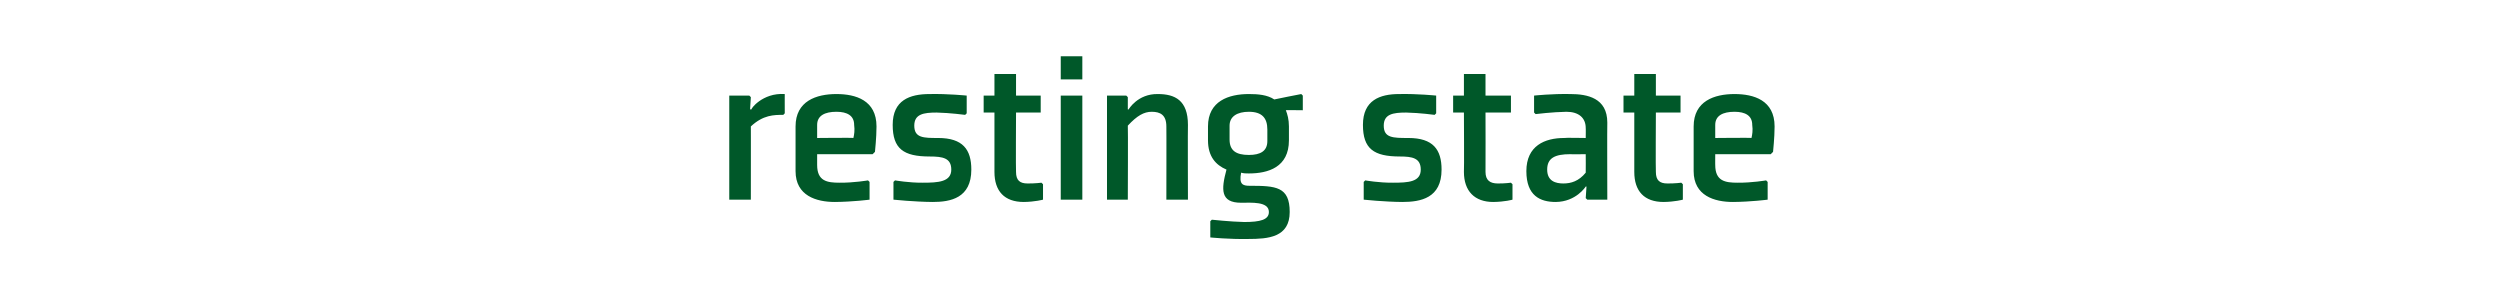<?xml version="1.0" standalone="no"?><!DOCTYPE svg PUBLIC "-//W3C//DTD SVG 1.1//EN" "http://www.w3.org/Graphics/SVG/1.1/DTD/svg11.dtd"><svg xmlns="http://www.w3.org/2000/svg" version="1.1" width="324.3px" height="37.9px" viewBox="0 -7 324.3 37.9" style="top:-7px">  <desc>resting state</desc>  <defs/>  <g id="Polygon154133">    <path d="M 101.6 7.9 C 100.4 7.9 99 7.9 97.4 9.4 C 97.41 9.36 97.4 18.9 97.4 18.9 L 94.6 18.9 L 94.6 5.4 L 97.2 5.4 L 97.4 5.6 L 97.3 7.2 C 97.3 7.2 97.46 7.16 97.5 7.2 C 97.3 7.2 98.9 5 101.8 5.2 C 101.79 5.15 101.8 7.7 101.8 7.7 C 101.8 7.7 101.59 7.93 101.6 7.9 Z M 106 9.2 C 106 9.22 106 10.9 106 10.9 C 106 10.9 110.72 10.85 110.7 10.9 C 110.8 10.5 110.9 9.9 110.8 9.2 C 110.8 8 109.9 7.5 108.5 7.5 C 107 7.5 106 8 106 9.2 Z M 113.2 13 L 106 13 C 106 13 106 14.43 106 14.4 C 106 16.5 107.3 16.7 108.9 16.7 C 110.75 16.72 112.6 16.4 112.6 16.4 L 112.8 16.6 L 112.8 18.9 C 112.8 18.9 110.66 19.18 108.3 19.2 C 105.9 19.2 103.2 18.4 103.2 15.2 C 103.2 15.2 103.2 9.4 103.2 9.4 C 103.2 6.1 105.9 5.2 108.5 5.2 C 111 5.2 113.7 6 113.7 9.4 C 113.7 10.9 113.5 12.6 113.5 12.7 C 113.47 12.74 113.2 13 113.2 13 Z M 115.9 16.6 L 115.9 18.9 C 115.9 18.9 118.59 19.18 121 19.2 C 123.3 19.2 126 18.7 126 15 C 126 12.4 124.9 10.9 121.7 10.9 C 119.8 10.9 118.6 10.9 118.6 9.3 C 118.6 7.8 119.8 7.6 121.5 7.6 C 123.26 7.64 125.2 7.9 125.2 7.9 L 125.4 7.7 L 125.4 5.4 C 125.4 5.4 122.95 5.15 120.6 5.2 C 118 5.2 115.8 6 115.8 9.2 C 115.8 12.3 117.2 13.3 120.6 13.3 C 122.3 13.3 123.4 13.5 123.4 15 C 123.4 16.6 121.7 16.7 119.7 16.7 C 117.94 16.72 116.1 16.4 116.1 16.4 L 115.9 16.6 Z M 129 15.3 C 129 17.8 130.3 19.2 132.8 19.2 C 134.28 19.18 135.3 18.9 135.3 18.9 L 135.3 16.9 L 135.1 16.7 C 135.1 16.7 134.26 16.81 133.3 16.8 C 132.3 16.8 131.8 16.4 131.8 15.3 C 131.76 15.29 131.8 7.6 131.8 7.6 L 135 7.6 L 135 5.4 L 131.8 5.4 L 131.8 2.6 L 129 2.6 L 129 5.4 L 127.6 5.4 L 127.6 7.6 L 129 7.6 C 129 7.6 128.99 15.29 129 15.3 Z M 140.4 3.3 L 137.6 3.3 L 137.6 0.3 L 140.4 0.3 L 140.4 3.3 Z M 140.4 5.4 L 140.4 18.9 L 137.6 18.9 L 137.6 5.4 L 140.4 5.4 Z M 154.1 18.9 L 151.3 18.9 C 151.3 18.9 151.32 9.36 151.3 9.4 C 151.3 7.9 150.5 7.5 149.4 7.5 C 148.4 7.5 147.5 8 146.3 9.3 C 146.34 9.28 146.3 18.9 146.3 18.9 L 143.6 18.9 L 143.6 5.4 L 146.1 5.4 L 146.3 5.6 L 146.3 7.2 L 146.4 7.2 C 146.4 7.2 147.57 5.15 150.2 5.2 C 152.4 5.2 154.1 6 154.1 9.2 C 154.07 9.19 154.1 18.9 154.1 18.9 Z M 167.2 9.4 C 167.2 8.5 167 7.8 166.8 7.3 C 166.75 7.27 169 7.3 169 7.3 L 169 5.4 L 168.8 5.2 C 168.8 5.2 165.35 5.87 165.3 5.9 C 164.4 5.3 163.2 5.2 162 5.2 C 159.4 5.2 156.7 6.1 156.7 9.4 C 156.7 9.4 156.7 11.2 156.7 11.2 C 156.7 13.3 157.7 14.4 159.1 15 C 158.4 17.6 158.3 19.3 161 19.3 C 162.3 19.3 164.6 19.1 164.6 20.5 C 164.6 21.5 163.5 21.8 161.4 21.8 C 159.62 21.76 157.2 21.5 157.2 21.5 L 157 21.7 L 157 23.8 C 157 23.8 159.48 24.05 161.9 24 C 164.5 24 167.3 23.8 167.3 20.5 C 167.3 17.2 165.5 17.1 162.1 17.1 C 161.2 17.1 160.7 16.9 161 15.4 C 161.3 15.5 161.7 15.5 162 15.5 C 164.5 15.5 167.2 14.7 167.2 11.2 C 167.2 11.2 167.2 9.4 167.2 9.4 Z M 164.4 11.3 C 164.4 12.6 163.5 13.1 162 13.1 C 160.3 13.1 159.5 12.5 159.5 11.1 C 159.5 11.1 159.5 9.3 159.5 9.3 C 159.5 8.1 160.5 7.5 162 7.5 C 163.7 7.5 164.4 8.3 164.4 9.8 C 164.4 9.8 164.4 11.3 164.4 11.3 Z M 176.9 16.6 L 176.9 18.9 C 176.9 18.9 179.55 19.18 181.9 19.2 C 184.3 19.2 187 18.7 187 15 C 187 12.4 185.9 10.9 182.7 10.9 C 180.7 10.9 179.5 10.9 179.5 9.3 C 179.5 7.8 180.7 7.6 182.4 7.6 C 184.22 7.64 186.1 7.9 186.1 7.9 L 186.3 7.7 L 186.3 5.4 C 186.3 5.4 183.9 5.15 181.5 5.2 C 179 5.2 176.8 6 176.8 9.2 C 176.8 12.3 178.2 13.3 181.6 13.3 C 183.2 13.3 184.3 13.5 184.3 15 C 184.3 16.6 182.7 16.7 180.7 16.7 C 178.89 16.72 177.1 16.4 177.1 16.4 L 176.9 16.6 Z M 189.9 15.3 C 189.9 17.8 191.3 19.2 193.7 19.2 C 195.24 19.18 196.2 18.9 196.2 18.9 L 196.2 16.9 L 196 16.7 C 196 16.7 195.21 16.81 194.3 16.8 C 193.3 16.8 192.7 16.4 192.7 15.3 C 192.72 15.29 192.7 7.6 192.7 7.6 L 196 7.6 L 196 5.4 L 192.7 5.4 L 192.7 2.6 L 189.9 2.6 L 189.9 5.4 L 188.5 5.4 L 188.5 7.6 L 189.9 7.6 C 189.9 7.6 189.94 15.29 189.9 15.3 Z M 208.5 18.9 L 205.9 18.9 L 205.7 18.7 L 205.8 17.2 L 205.7 17.2 C 205.7 17.2 204.46 19.18 201.8 19.2 C 199.8 19.2 198 18.4 198 15.2 C 198 11.9 200.4 10.9 202.9 10.9 C 202.94 10.85 205.7 10.9 205.7 10.9 C 205.7 10.9 205.72 9.56 205.7 9.6 C 205.7 8.3 204.8 7.5 203.2 7.5 C 201.39 7.53 199.2 7.8 199.2 7.8 L 199 7.6 L 199 5.4 C 199 5.4 201.31 5.15 203.7 5.2 C 205.9 5.2 208.5 5.7 208.5 8.9 C 208.47 8.93 208.5 18.9 208.5 18.9 Z M 205.7 13 C 205.7 13 203.68 13.03 203.7 13 C 201.7 13 200.7 13.5 200.7 15 C 200.7 16.5 201.8 16.8 202.8 16.8 C 203.8 16.8 204.8 16.5 205.7 15.4 C 205.72 15.37 205.7 13 205.7 13 Z M 212 15.3 C 212 17.8 213.3 19.2 215.8 19.2 C 217.28 19.18 218.3 18.9 218.3 18.9 L 218.3 16.9 L 218.1 16.7 C 218.1 16.7 217.26 16.81 216.3 16.8 C 215.3 16.8 214.8 16.4 214.8 15.3 C 214.76 15.29 214.8 7.6 214.8 7.6 L 218 7.6 L 218 5.4 L 214.8 5.4 L 214.8 2.6 L 212 2.6 L 212 5.4 L 210.6 5.4 L 210.6 7.6 L 212 7.6 C 212 7.6 211.99 15.29 212 15.3 Z M 222.5 9.2 C 222.49 9.22 222.5 10.9 222.5 10.9 C 222.5 10.9 227.22 10.85 227.2 10.9 C 227.3 10.5 227.4 9.9 227.3 9.2 C 227.3 8 226.4 7.5 225 7.5 C 223.5 7.5 222.5 8 222.5 9.2 Z M 229.7 13 L 222.5 13 C 222.5 13 222.49 14.43 222.5 14.4 C 222.5 16.5 223.8 16.7 225.4 16.7 C 227.25 16.72 229.1 16.4 229.1 16.4 L 229.3 16.6 L 229.3 18.9 C 229.3 18.9 227.16 19.18 224.8 19.2 C 222.4 19.2 219.7 18.4 219.7 15.2 C 219.7 15.2 219.7 9.4 219.7 9.4 C 219.7 6.1 222.4 5.2 225 5.2 C 227.5 5.2 230.2 6 230.2 9.4 C 230.2 10.9 230 12.6 230 12.7 C 229.97 12.74 229.7 13 229.7 13 Z " stroke="none" fill="#005829"/>  </g></svg>
